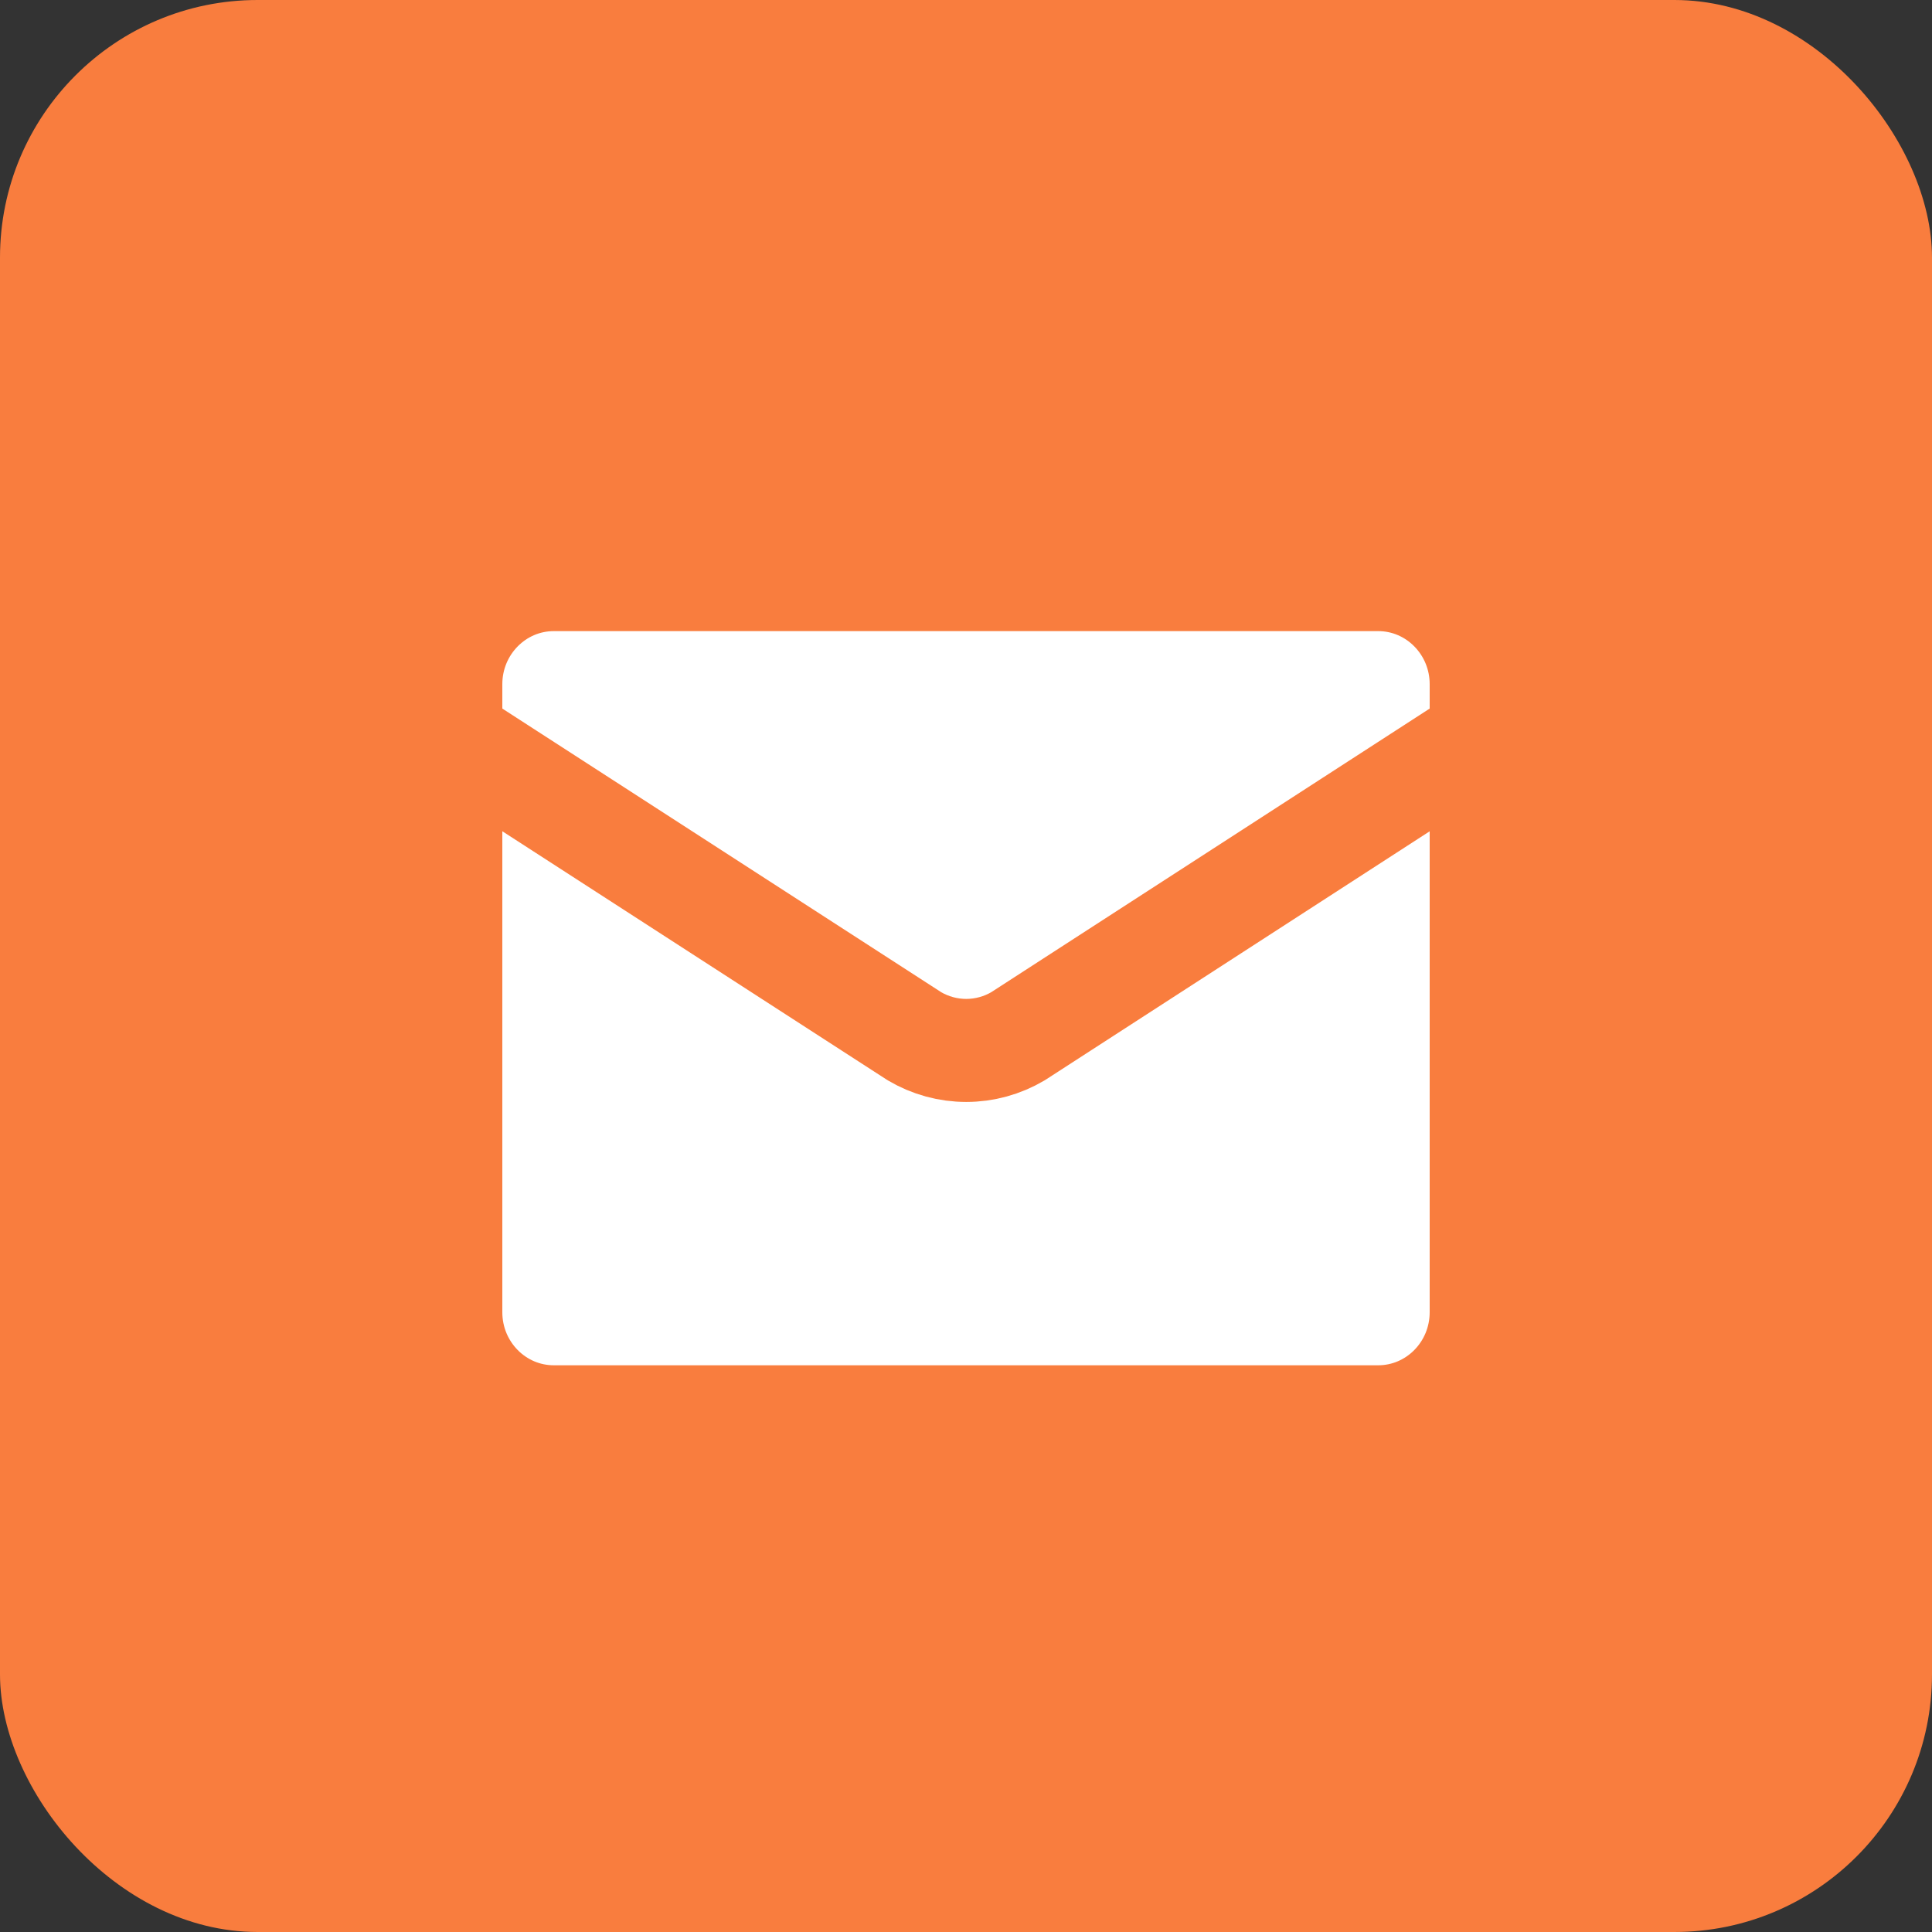<?xml version="1.0" encoding="UTF-8"?> <svg xmlns="http://www.w3.org/2000/svg" width="30" height="30" viewBox="0 0 30 30" fill="none"><rect x="0" y="0" width="30" height="30" fill="#333333" stroke="none"/><rect width="30" height="30" rx="4" fill="#F97D3E"></rect><path d="M23 11.438L15.807 16.091C15.563 16.235 15.286 16.311 15.004 16.311C14.721 16.311 14.444 16.235 14.2 16.091L7 11.438" fill="white"></path><path d="M21.4 9H8.6C7.716 9 7 9.728 7 10.625V20.375C7 21.273 7.716 22 8.6 22H21.4C22.284 22 23 21.273 23 20.375V10.625C23 9.728 22.284 9 21.4 9Z" fill="white"></path><path d="M23 11.438L15.807 16.091C15.563 16.235 15.286 16.311 15.004 16.311C14.721 16.311 14.444 16.235 14.2 16.091L7 11.438M8.6 9H21.4C22.284 9 23 9.728 23 10.625V20.375C23 21.273 22.284 22 21.4 22H8.6C7.716 22 7 21.273 7 20.375V10.625C7 9.728 7.716 9 8.6 9Z" stroke="#F97D3E" stroke-width="1.6" stroke-linecap="round" stroke-linejoin="round"></path></svg> 